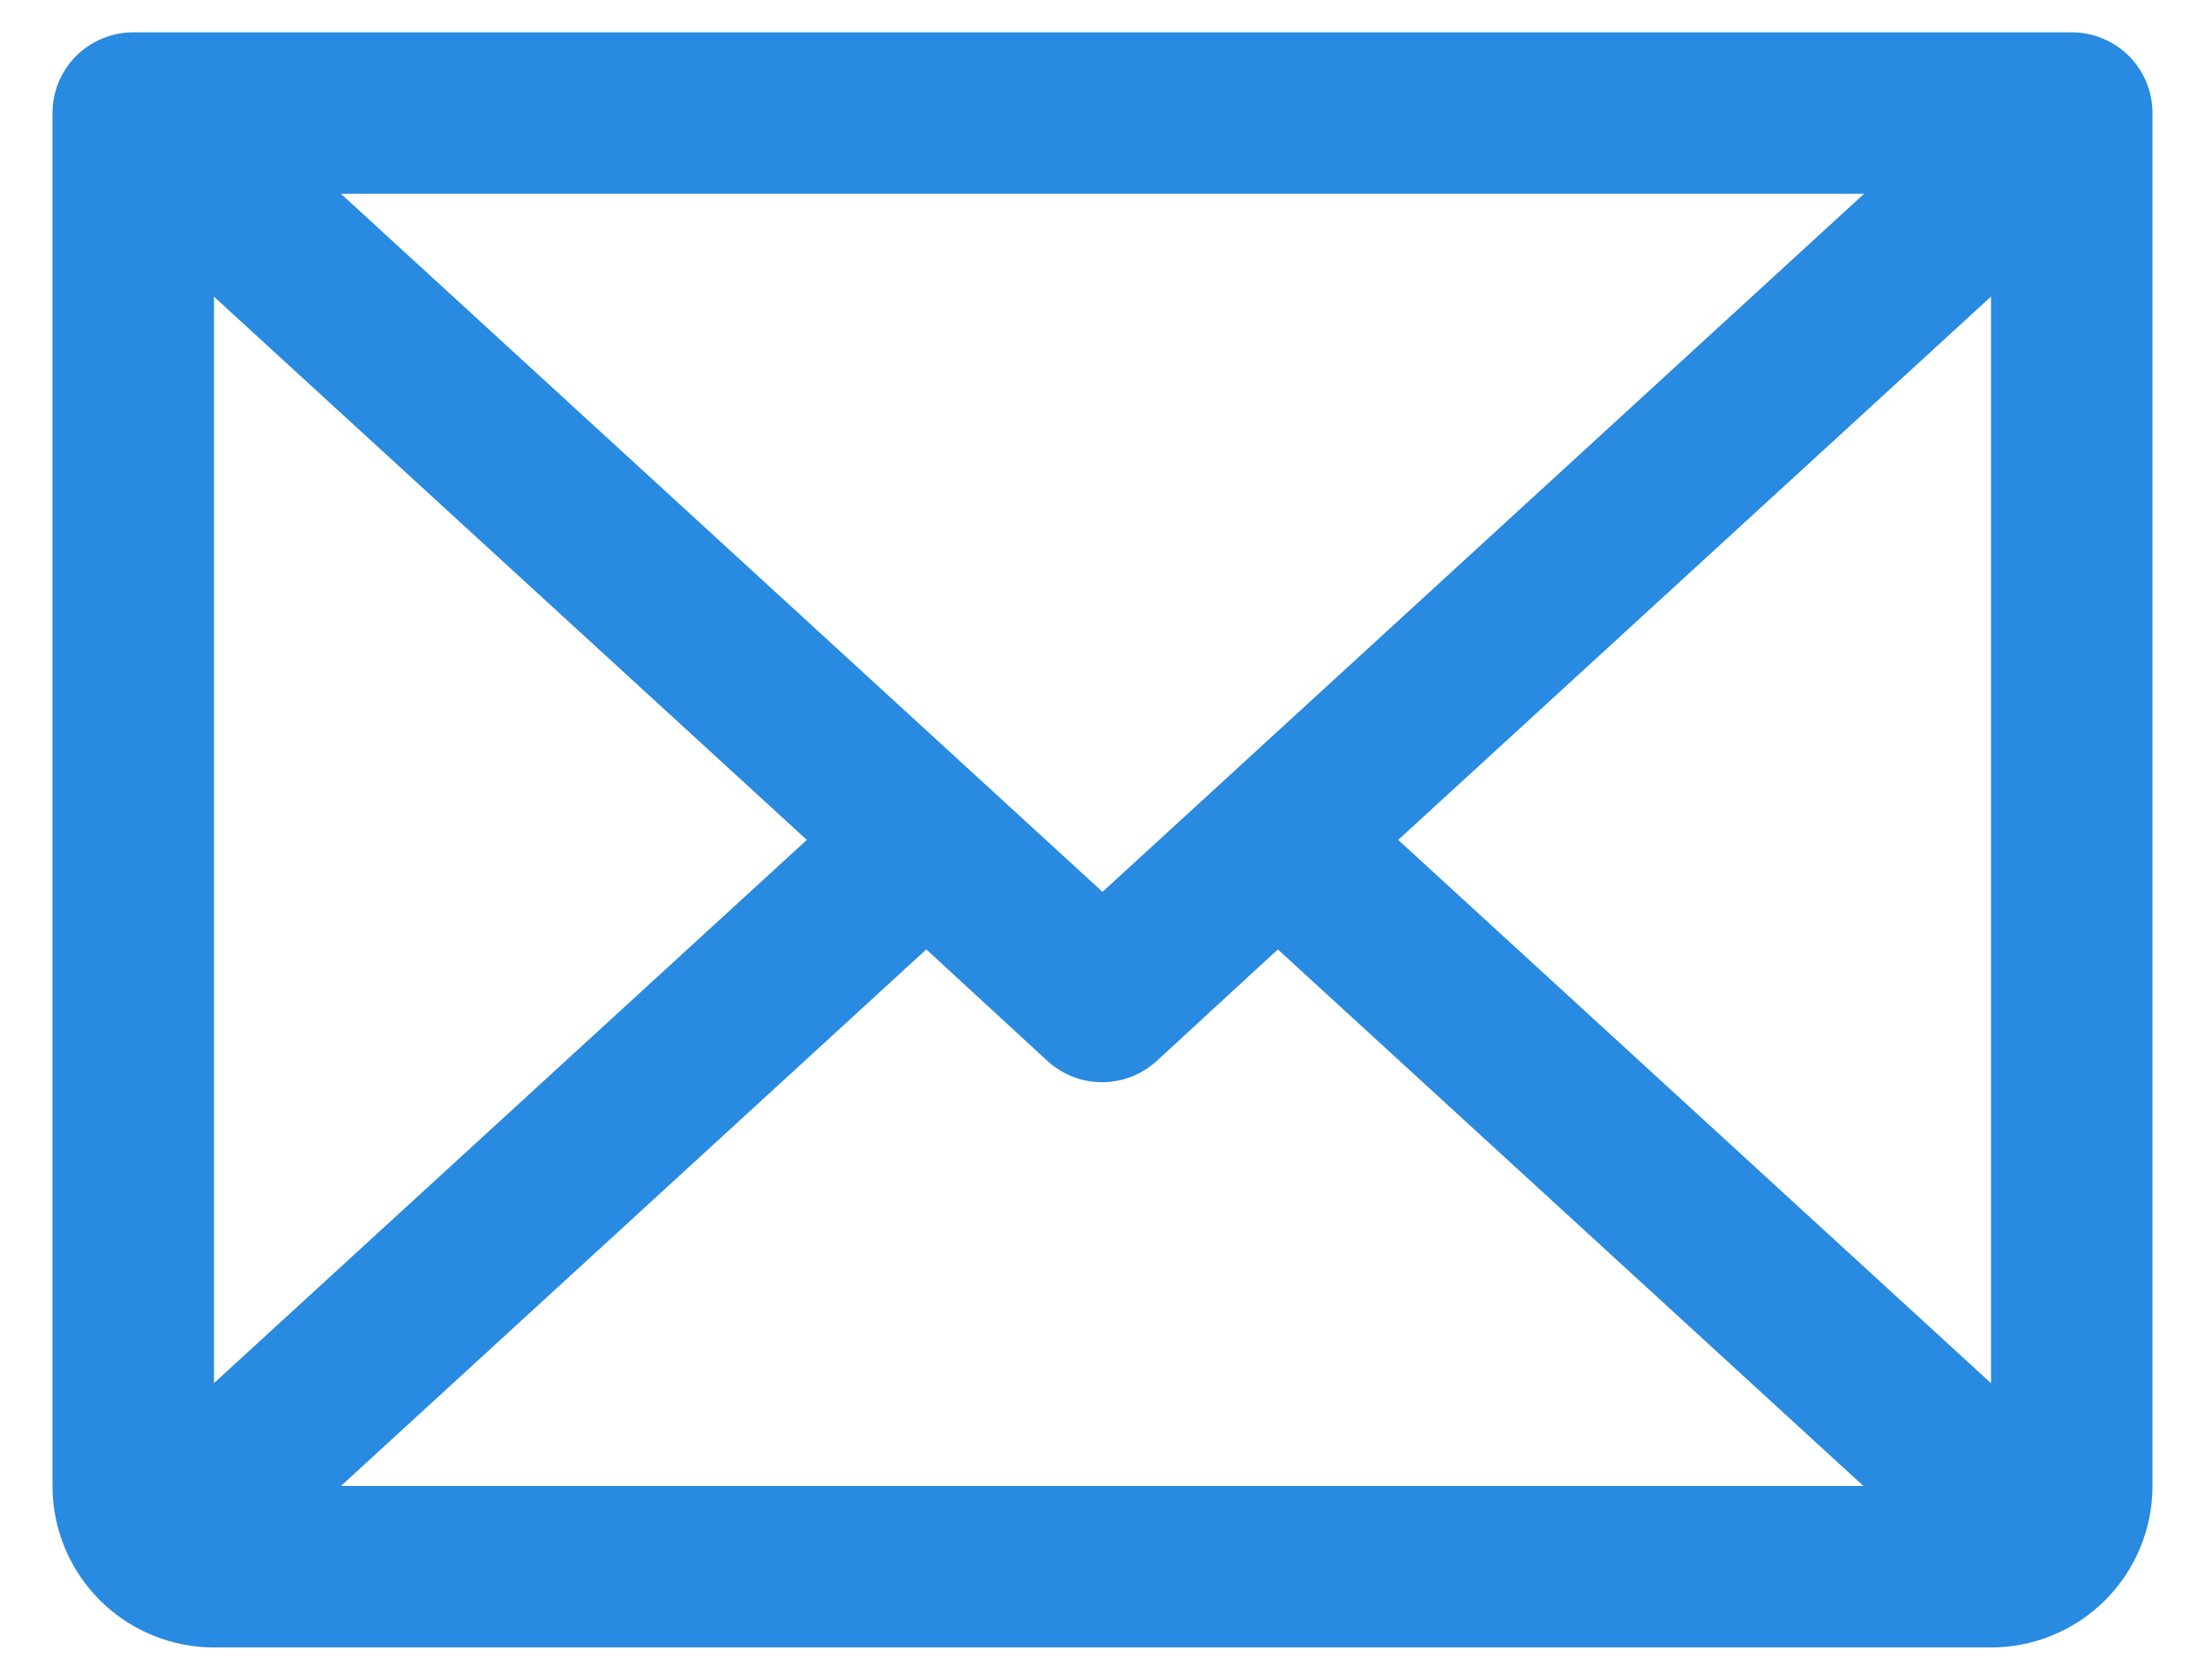 <?xml version="1.0" encoding="UTF-8"?> <svg xmlns="http://www.w3.org/2000/svg" width="21" height="16" viewBox="0 0 21 16" fill="none"><path d="M19.731 0.308H1.269C1.065 0.308 0.87 0.389 0.725 0.533C0.581 0.677 0.5 0.873 0.5 1.077V14.154C0.5 14.562 0.662 14.953 0.951 15.242C1.239 15.53 1.63 15.692 2.038 15.692H18.962C19.37 15.692 19.761 15.53 20.049 15.242C20.338 14.953 20.5 14.562 20.5 14.154V1.077C20.5 0.873 20.419 0.677 20.275 0.533C20.13 0.389 19.935 0.308 19.731 0.308ZM10.5 8.495L3.247 1.846H17.753L10.5 8.495ZM7.684 8L2.038 13.174V2.826L7.684 8ZM8.822 9.043L9.976 10.106C10.118 10.236 10.303 10.308 10.496 10.308C10.689 10.308 10.874 10.236 11.016 10.106L12.17 9.043L17.747 14.154H3.247L8.822 9.043ZM13.316 8L18.962 2.825V13.175L13.316 8Z" fill="#288AE0"></path></svg> 